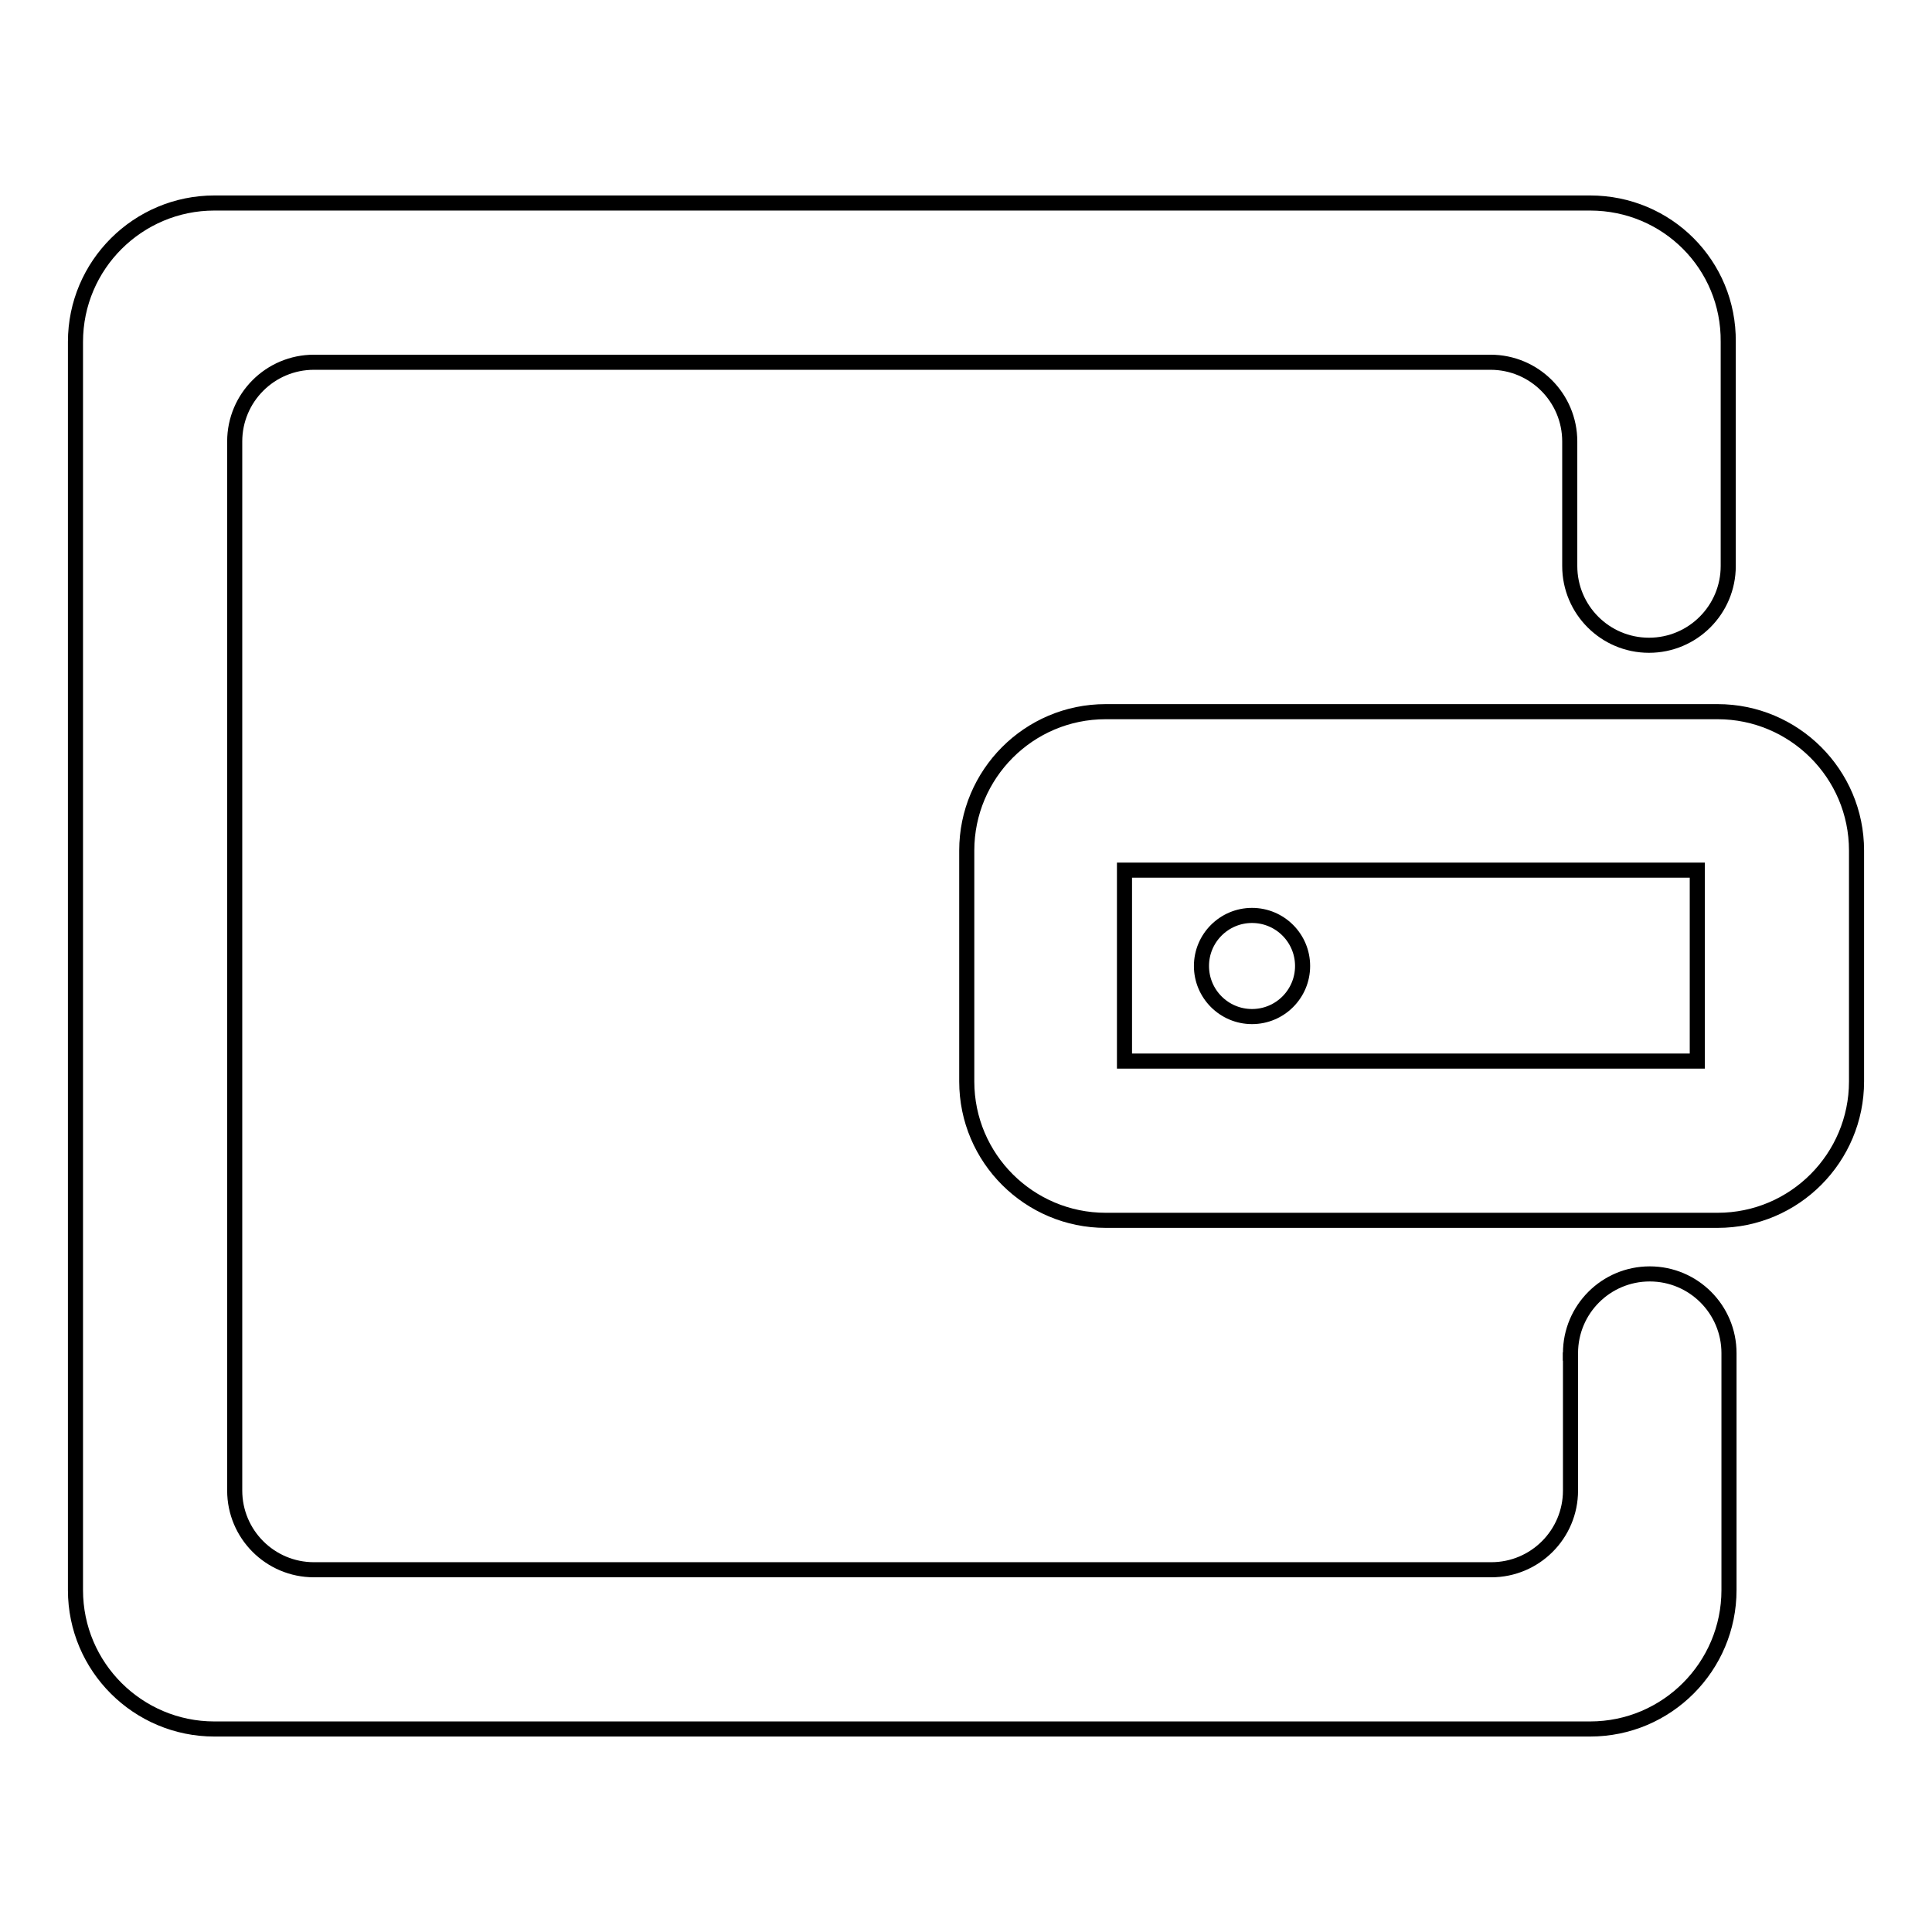 <?xml version="1.0" encoding="utf-8"?>
<!-- Svg Vector Icons : http://www.onlinewebfonts.com/icon -->
<!DOCTYPE svg PUBLIC "-//W3C//DTD SVG 1.1//EN" "http://www.w3.org/Graphics/SVG/1.1/DTD/svg11.dtd">
<svg version="1.1" xmlns="http://www.w3.org/2000/svg" xmlns:xlink="http://www.w3.org/1999/xlink" x="0px" y="0px" viewBox="0 0 256 256" enable-background="new 0 0 256 256" xml:space="preserve">
<g> <path stroke-width="2" fill-opacity="0" stroke="#000000"  d="M229.1,179.3L229.1,179.3z M208.1,180.3v-1.1V180.3z"/> <path stroke-width="2" fill-opacity="0" stroke="#000000"  d="M227.6,94.3h-81.1c-10.2,0-18.4,8.3-18.4,18.4v30.6c0,10.2,8.3,18.4,18.4,18.4l0,0h81.1 c10.2,0,18.4-8.3,18.4-18.4l0,0v-30.6C246,102.5,237.7,94.3,227.6,94.3z M224.9,140.6h-75.9v-25.3h75.9V140.6z"/> <path stroke-width="2" fill-opacity="0" stroke="#000000"  d="M210.7,26.9H28.4C18.3,26.9,10,35.1,10,45.3v165.4c0,10.2,8.3,18.4,18.4,18.4h182.3 c10.2,0,18.4-8.3,18.4-18.4v-31.4c0-5.8-4.7-10.5-10.5-10.5s-10.5,4.7-10.5,10.5v18.2c0,5.8-4.7,10.5-10.5,10.5H41.6 c-5.8,0-10.5-4.7-10.5-10.5V58.5c0-5.8,4.7-10.5,10.5-10.5h155.9c5.8,0,10.5,4.7,10.5,10.5V75c0,5.8,4.7,10.5,10.5,10.5 s10.5-4.7,10.5-10.5V45.3C229.1,35.1,220.9,26.9,210.7,26.9z"/> <path stroke-width="2" fill-opacity="0" stroke="#000000"  d="M159.2,128c0,3.7,3,6.7,6.7,6.7s6.7-3,6.7-6.7s-3-6.7-6.7-6.7S159.2,124.3,159.2,128z"/></g>
</svg>